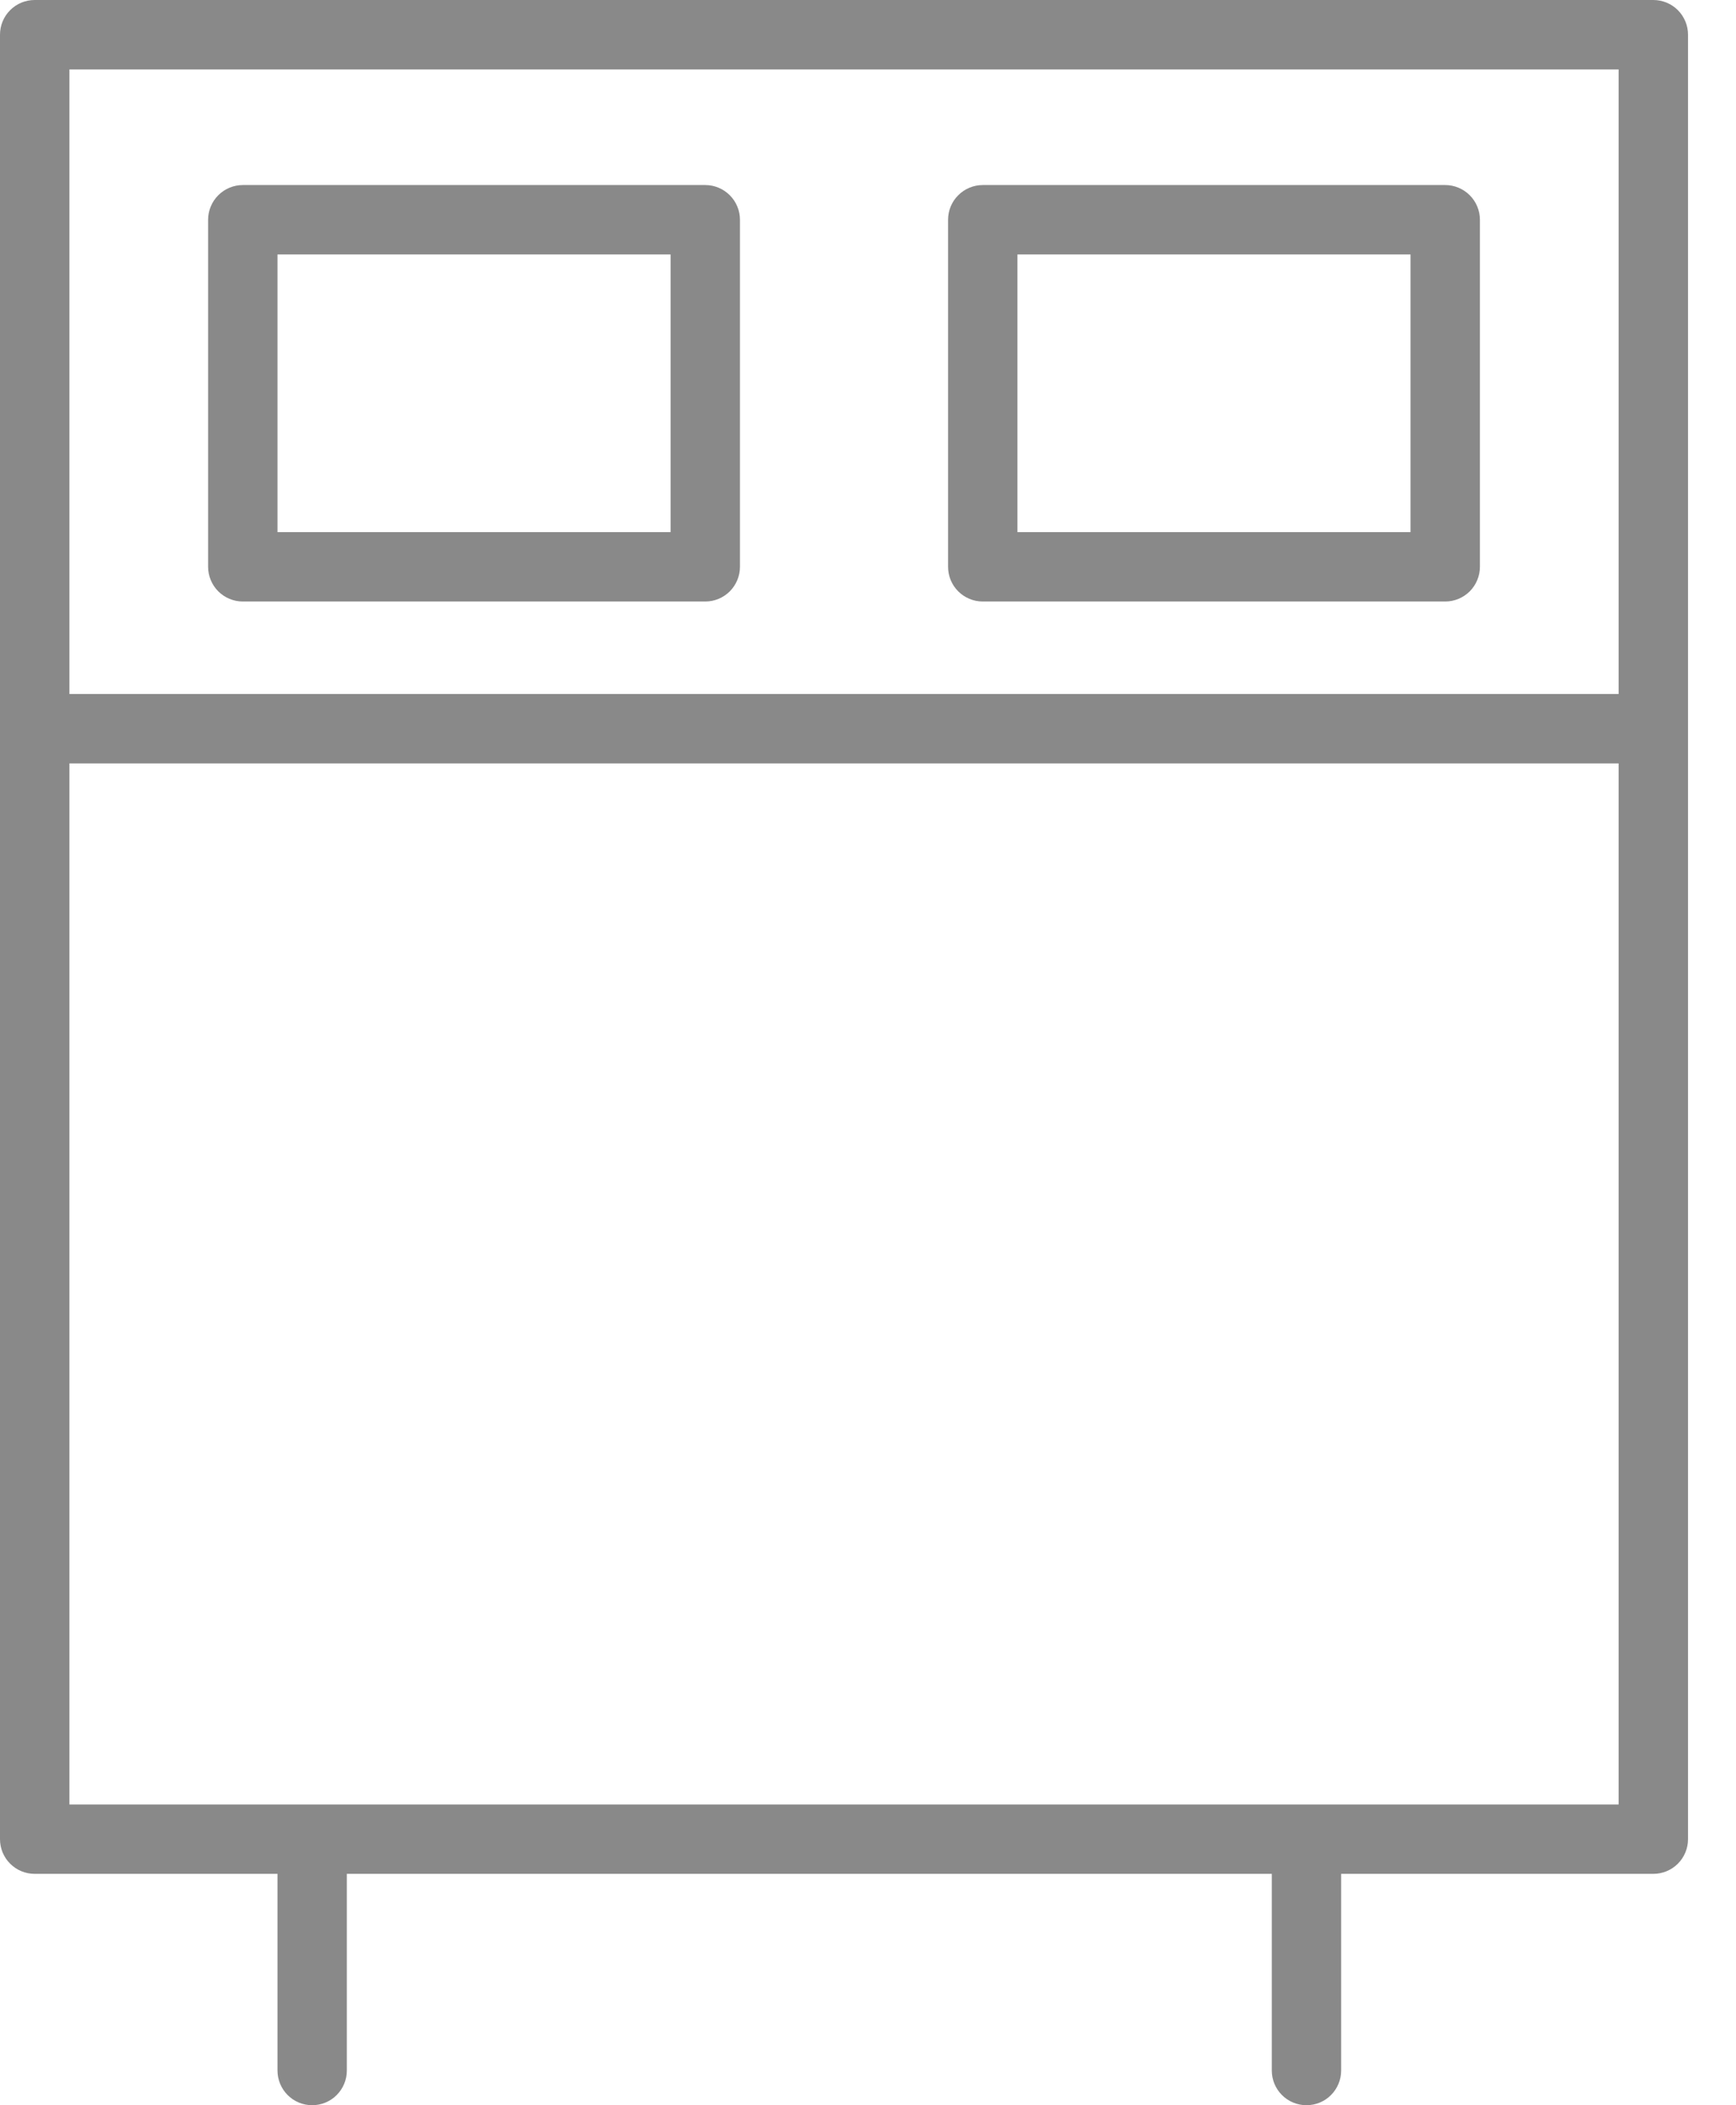 <?xml version="1.0" encoding="UTF-8"?> <svg xmlns="http://www.w3.org/2000/svg" width="33" height="40" viewBox="0 0 33 40" fill="none"><path fill-rule="evenodd" clip-rule="evenodd" d="M31.429 0H0.659C0.484 0 0.317 0.069 0.193 0.193C0.069 0.317 0 0.484 0 0.659V34.945C0 35.12 0.069 35.288 0.193 35.411C0.317 35.535 0.484 35.604 0.659 35.604H5.275V39.341C5.275 39.516 5.344 39.683 5.468 39.807C5.591 39.931 5.759 40 5.934 40C6.109 40 6.277 39.931 6.4 39.807C6.524 39.683 6.593 39.516 6.593 39.341V35.604H24.176V39.341C24.176 39.516 24.245 39.683 24.369 39.807C24.493 39.931 24.66 40 24.835 40C25.01 40 25.178 39.931 25.301 39.807C25.425 39.683 25.494 39.516 25.494 39.341V35.604H31.429C31.603 35.604 31.771 35.535 31.895 35.411C32.018 35.288 32.088 35.12 32.088 34.945V0.659C32.088 0.484 32.018 0.317 31.895 0.193C31.771 0.069 31.603 0 31.429 0ZM30.769 1.319V13.187H1.319V1.319H30.769ZM1.319 34.286V14.505H30.769V34.286H1.319Z" fill="#898989"></path><path fill-rule="evenodd" clip-rule="evenodd" d="M4.615 11.429H13.407C13.582 11.429 13.749 11.359 13.873 11.236C13.996 11.112 14.066 10.944 14.066 10.769V4.176C14.066 4.001 13.996 3.833 13.873 3.71C13.749 3.586 13.582 3.516 13.407 3.516H4.615C4.441 3.516 4.273 3.586 4.149 3.71C4.026 3.833 3.956 4.001 3.956 4.176V10.769C3.956 10.944 4.026 11.112 4.149 11.236C4.273 11.359 4.441 11.429 4.615 11.429ZM5.275 4.835H12.747V10.11H5.275V4.835ZM18.681 11.429H27.473C27.647 11.429 27.815 11.359 27.939 11.236C28.062 11.112 28.132 10.944 28.132 10.769V4.176C28.132 4.001 28.062 3.833 27.939 3.71C27.815 3.586 27.647 3.516 27.473 3.516H18.681C18.506 3.516 18.339 3.586 18.215 3.71C18.091 3.833 18.022 4.001 18.022 4.176V10.769C18.022 10.944 18.091 11.112 18.215 11.236C18.339 11.359 18.506 11.429 18.681 11.429ZM19.341 4.835H26.813V10.11H19.341V4.835Z" fill="#898989"></path></svg> 
